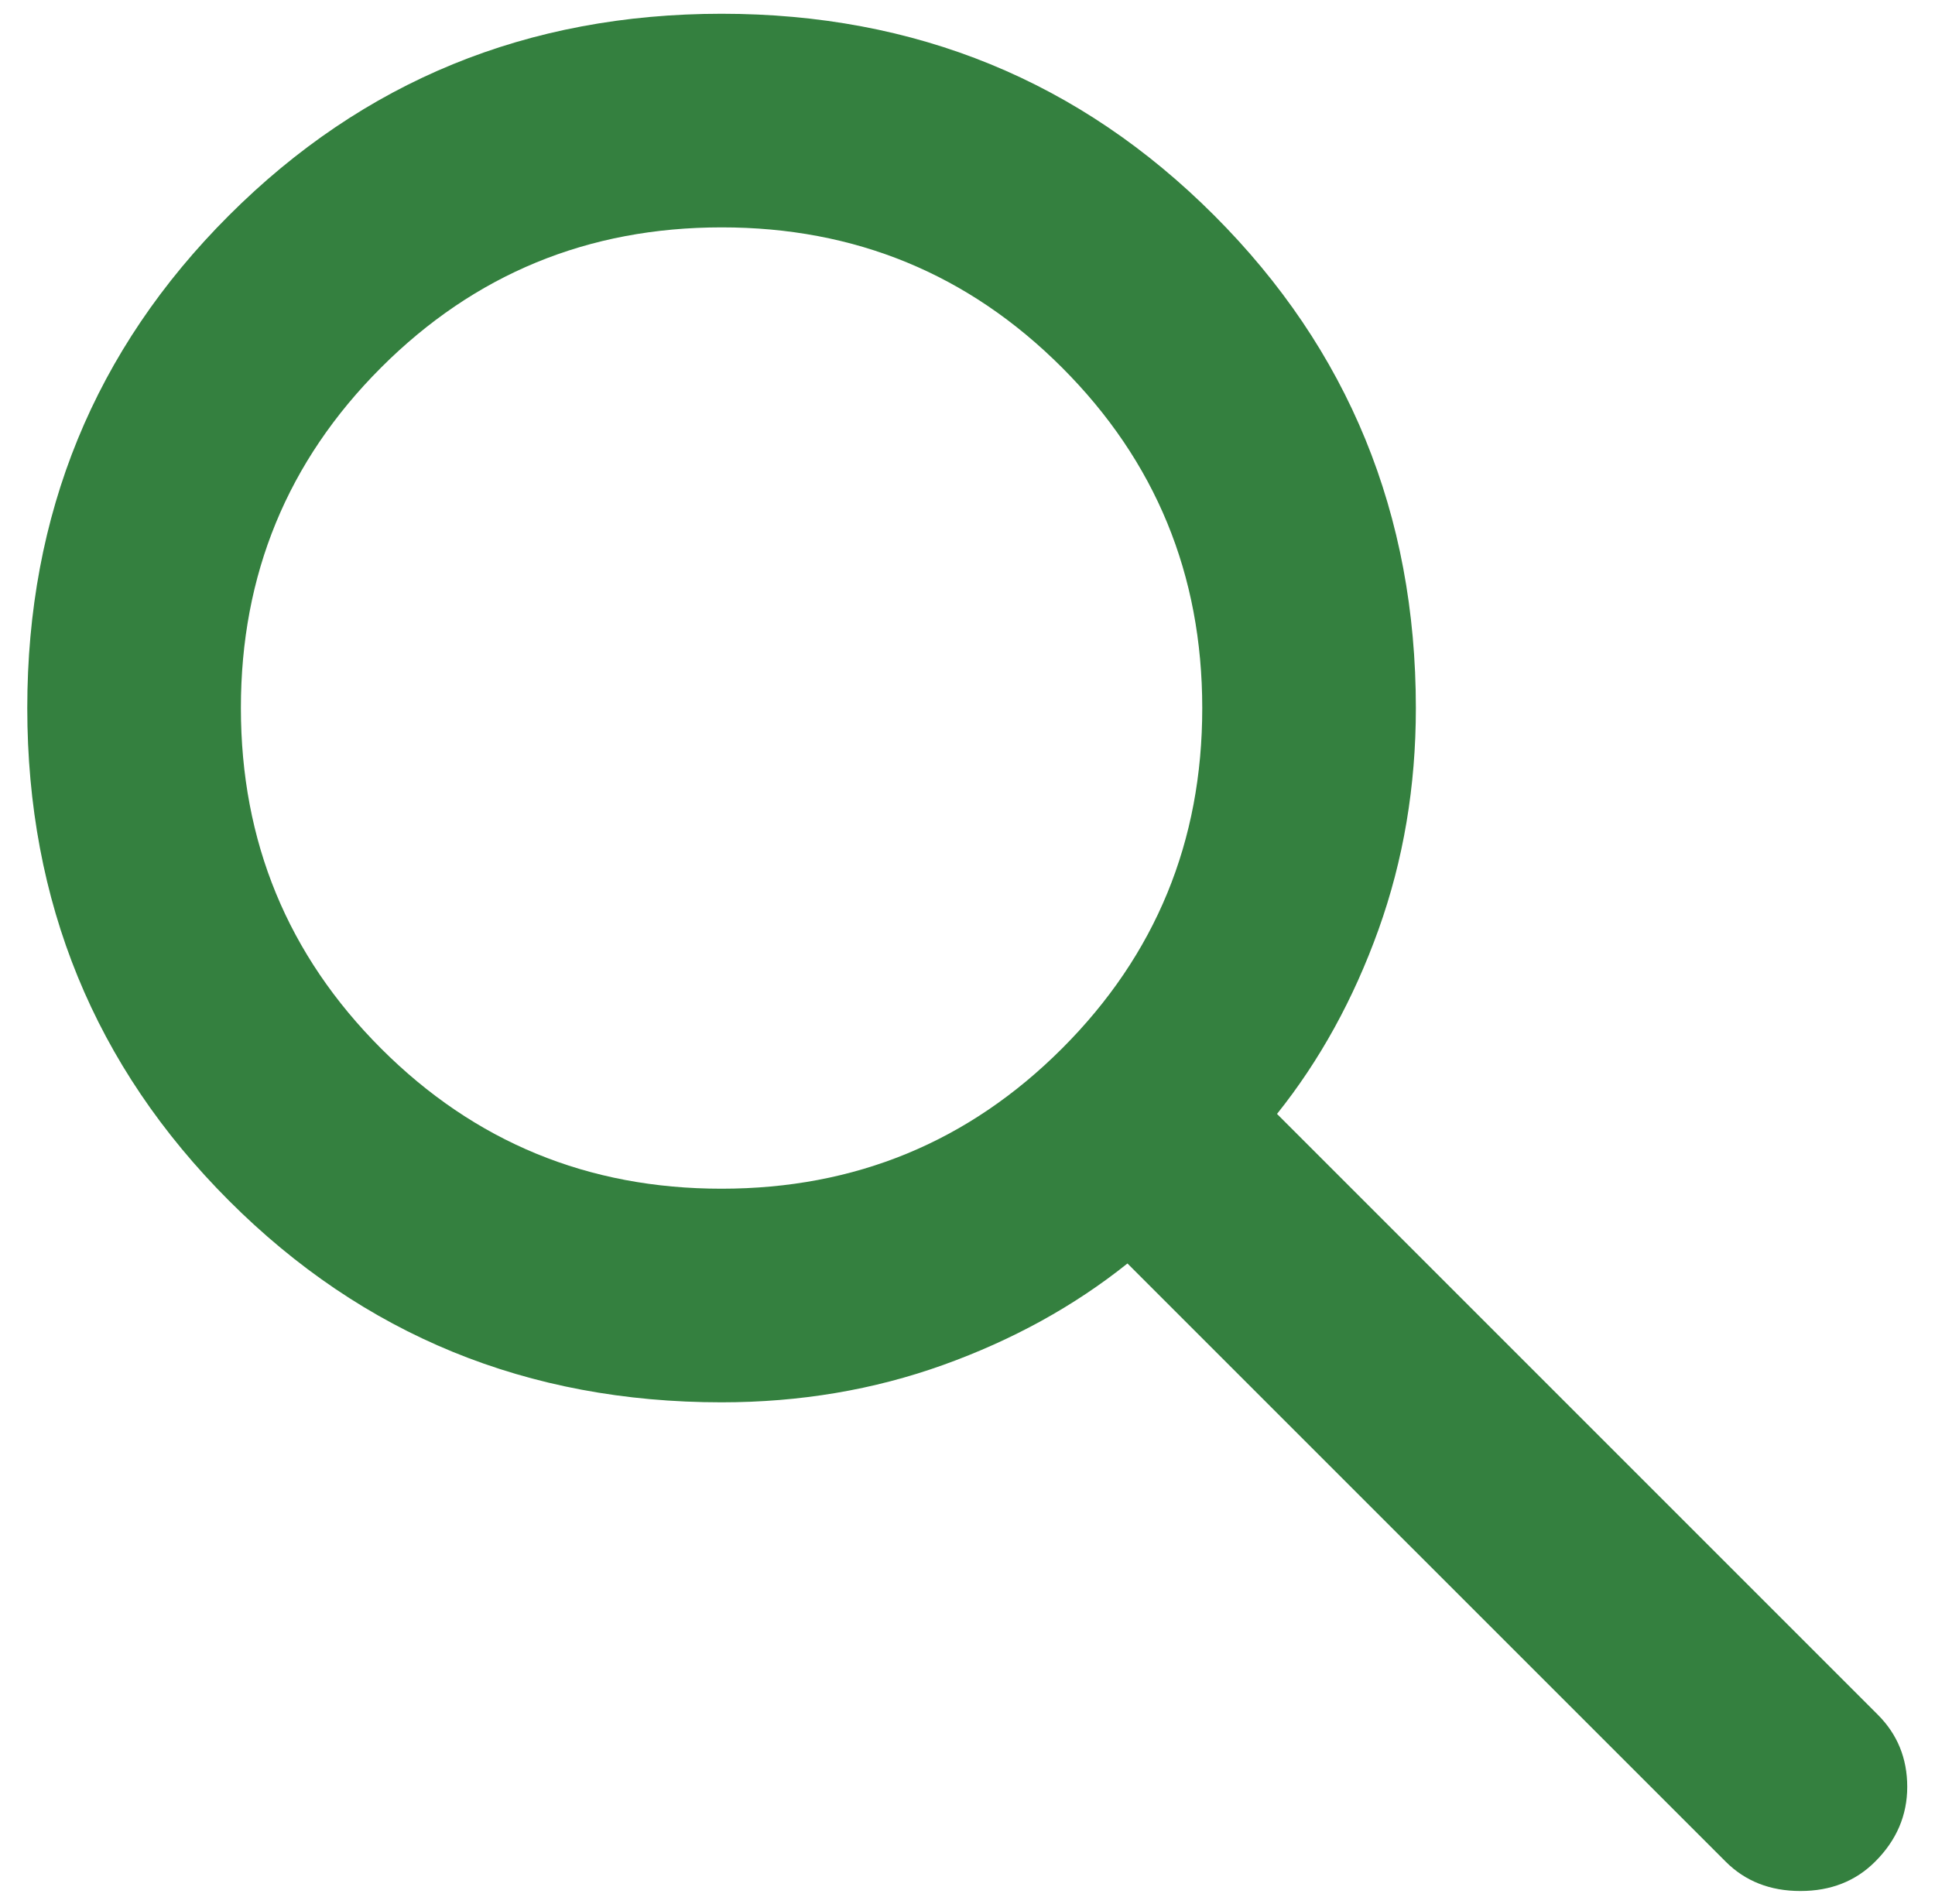 <svg width="63" height="62" viewBox="0 0 63 62" fill="none" xmlns="http://www.w3.org/2000/svg">
<path d="M56.184 60.612L36.708 41.137C34.969 42.528 32.97 43.629 30.709 44.441C28.449 45.252 26.043 45.658 23.493 45.658C17.175 45.658 11.829 43.469 7.454 39.092C3.079 34.715 0.89 29.368 0.888 23.053C0.888 16.735 3.076 11.389 7.454 7.014C11.831 2.639 17.177 0.45 23.493 0.448C29.811 0.448 35.157 2.636 39.532 7.014C43.907 11.391 46.096 16.737 46.098 23.053C46.098 25.603 45.692 28.009 44.881 30.269C44.069 32.53 42.968 34.529 41.577 36.268L61.139 55.83C61.777 56.468 62.096 57.251 62.096 58.178C62.096 59.105 61.748 59.917 61.052 60.612C60.415 61.25 59.603 61.569 58.618 61.569C57.633 61.569 56.821 61.25 56.184 60.612ZM23.493 38.703C27.84 38.703 31.536 37.181 34.58 34.136C37.624 31.092 39.145 27.398 39.143 23.053C39.143 18.706 37.621 15.01 34.576 11.966C31.532 8.922 27.838 7.401 23.493 7.403C19.146 7.403 15.45 8.925 12.406 11.969C9.362 15.014 7.841 18.708 7.843 23.053C7.843 27.4 9.365 31.096 12.409 34.14C15.454 37.184 19.148 38.705 23.493 38.703Z" fill="#34803F"/>
</svg>
